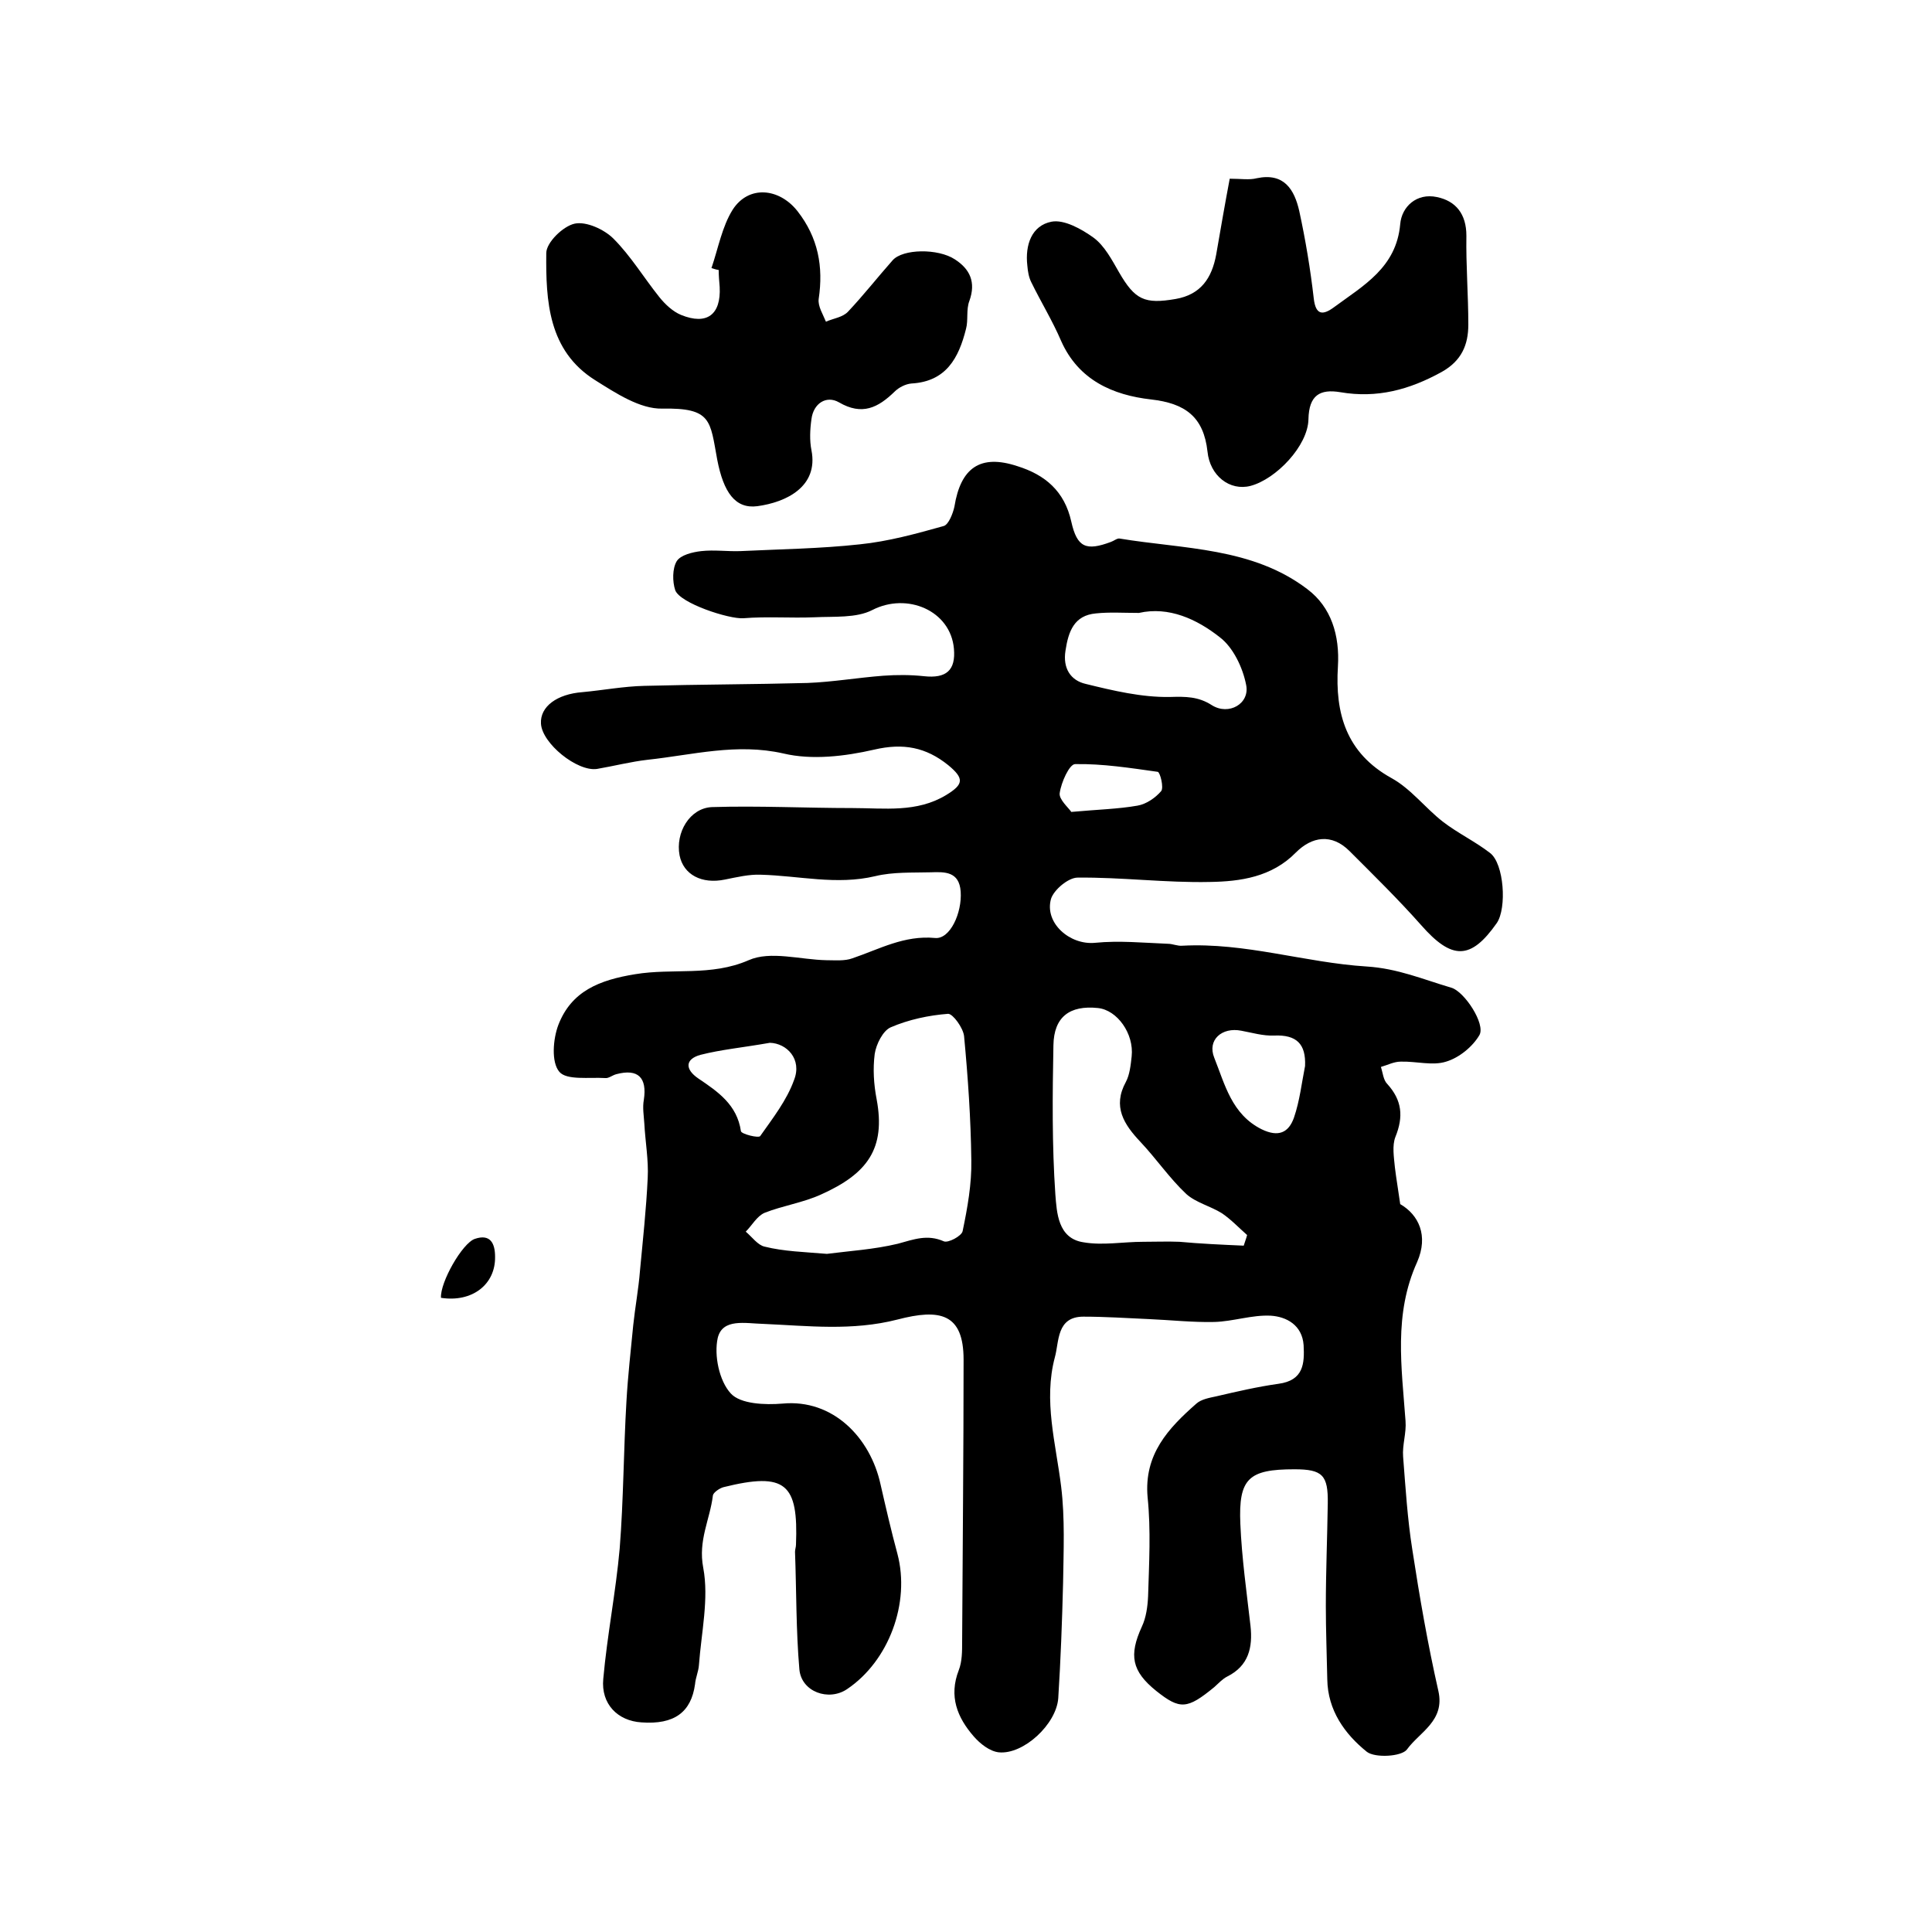 <?xml version="1.0" encoding="utf-8"?>
<!-- Generator: Adobe Illustrator 22.0.0, SVG Export Plug-In . SVG Version: 6.00 Build 0)  -->
<svg version="1.1" id="图层_1" xmlns="http://www.w3.org/2000/svg" xmlns:xlink="http://www.w3.org/1999/xlink" x="0px" y="0px"
	 viewBox="0 0 400 400" style="enable-background:new 0 0 400 400;" xml:space="preserve">
<style type="text/css">
	.st0{fill:#FFFFFF;}
</style>
<g>
	
	<path d="M289.9,249.3c3.8,2.2,5.9,6.5,3.5,12c-4.9,10.8-3.2,21.8-2.4,32.9c0.2,2.5-0.7,5-0.5,7.4c0.5,6.4,0.9,12.9,1.9,19.2
		c1.5,9.8,3.2,19.6,5.4,29.3c1.4,6.2-3.9,8.5-6.5,12.1c-1.1,1.5-6.6,1.8-8.3,0.5c-4.6-3.7-8.1-8.6-8.2-15
		c-0.1-5.1-0.3-10.1-0.3-15.2c0-7.1,0.3-14.2,0.4-21.2c0.1-5.9-1.1-7.1-6.9-7.1c-9.5,0-11.6,1.9-11.2,11.3
		c0.3,7.1,1.3,14.1,2.1,21.1c0.5,4.5-0.4,8.3-4.8,10.5c-1,0.5-1.8,1.4-2.7,2.2c-5.6,4.6-7.1,4.7-12,0.8c-5.1-4.1-5.7-7.4-3-13.3
		c0.9-1.9,1.2-4.2,1.3-6.3c0.2-6.8,0.6-13.7-0.1-20.5c-0.8-8.9,4.3-14.3,10.1-19.4c1-0.9,2.7-1.2,4.1-1.5c4.3-1,8.6-2,12.9-2.6
		c5.2-0.7,5.4-4.2,5.2-8c-0.3-4.2-3.6-5.9-6.8-6.1c-3.9-0.2-7.8,1.2-11.7,1.3c-4.5,0.1-9-0.4-13.6-0.6c-4.5-0.2-9-0.5-13.5-0.5
		c-5.6,0-5,5.2-5.9,8.4c-2.4,9,0.2,17.8,1.3,26.8c0.8,6.5,0.5,13.3,0.4,19.9c-0.2,8-0.5,16-1,23.9c-0.4,5.4-7.2,11.7-12.3,11.2
		c-1.9-0.2-3.9-1.8-5.2-3.3c-3.4-3.9-5.2-8.3-3.1-13.7c0.7-1.8,0.7-3.9,0.7-5.9c0.1-19.5,0.3-38.9,0.3-58.4c0-9.6-4.9-10.6-13.7-8.3
		c-9.4,2.4-18.5,1.3-27.7,0.9c-3.8-0.1-8.5-1.2-9.5,2.9c-0.8,3.6,0.3,8.9,2.7,11.5c2,2.2,7.1,2.4,10.7,2.1
		c10.5-1,18.2,7.1,20.3,16.7c1.1,4.8,2.2,9.6,3.5,14.4c2.7,10.2-1.8,22.2-10.4,28c-3.8,2.6-9.5,0.6-9.9-4.1
		c-0.7-8.1-0.6-16.2-0.9-24.3c0-0.5,0.2-1,0.2-1.5c0.5-12.6-2.1-15.1-15-11.9c-0.8,0.2-2.1,1.1-2.2,1.7c-0.6,5-3.1,9.3-2,15
		c1.2,6.4-0.4,13.4-0.9,20.2c-0.1,1.3-0.7,2.6-0.8,3.9c-0.8,5.8-4.3,8.4-11.1,7.9c-4.9-0.3-8.4-3.8-7.9-9c0.8-9,2.6-18,3.4-27
		c0.8-10.1,0.8-20.4,1.4-30.5c0.3-5.3,0.9-10.5,1.4-15.7c0.4-3.8,1.1-7.5,1.4-11.3c0.6-6.4,1.3-12.8,1.6-19.2
		c0.2-3.7-0.5-7.5-0.7-11.3c-0.1-1.6-0.4-3.3-0.1-4.9c0.7-4.6-1.2-6.5-5.7-5.3c-0.8,0.2-1.6,0.9-2.3,0.8c-3.3-0.2-8,0.5-9.5-1.3
		c-1.7-2-1.3-6.8-0.2-9.7c2.7-7,8.5-9.3,15.9-10.5c7.8-1.3,15.7,0.5,23.5-2.9c4.5-2,10.7-0.1,16.1,0c1.8,0,3.8,0.2,5.4-0.4
		c5.6-1.9,10.7-4.8,17.1-4.2c3.1,0.3,5.6-5.2,5.3-9.6c-0.3-4.2-3.3-4.1-6.2-4c-3.8,0.1-7.8-0.1-11.5,0.8c-8,1.9-15.8-0.1-23.7-0.3
		c-2.4-0.1-4.9,0.5-7.4,1c-4.8,1-8.6-1-9.4-5c-0.9-4.7,2.1-9.8,6.7-10c9.7-0.3,19.4,0.2,29.1,0.2c6.6,0,13.3,1,19.4-2.7
		c3.6-2.2,3.8-3.4,0.4-6.2c-4.6-3.7-9.3-4.6-15.3-3.2c-6.1,1.4-12.9,2.2-18.8,0.8c-9.7-2.2-18.8,0.3-28.1,1.3
		c-3.5,0.4-7,1.3-10.5,1.9c-4.1,0.6-11.4-5.3-11.6-9.4c-0.2-3.5,3.3-6.1,8.6-6.5c4.3-0.4,8.5-1.2,12.8-1.3
		c11.3-0.3,22.5-0.3,33.8-0.6c5.2-0.2,10.4-1.1,15.7-1.5c2.8-0.2,5.6-0.2,8.4,0.1c4.6,0.5,6.6-1.2,6.2-5.7c-0.7-7.9-9.7-11.7-16.9-8
		c-3.3,1.7-7.9,1.3-12,1.5c-4.9,0.2-9.8-0.2-14.7,0.2c-3,0.2-13.1-3.1-14.1-5.8c-0.6-1.8-0.6-4.5,0.3-6c0.8-1.3,3.3-1.9,5.1-2.1
		c2.7-0.3,5.4,0.1,8.1,0c8.2-0.4,16.5-0.5,24.7-1.4c5.9-0.6,11.7-2.2,17.4-3.8c1-0.3,1.9-2.6,2.2-4c1.3-8.1,5.4-10.9,13-8.4
		c5.8,1.8,9.8,5.2,11.2,11.5c1.2,5.4,3.1,6.1,8.2,4.2c0.6-0.2,1.3-0.8,1.8-0.7c13.3,2.2,27.5,1.8,38.9,10.5c4.9,3.7,6.7,9.5,6.3,16
		c-0.6,9.7,1.7,17.9,11.1,23.1c4,2.2,7,6.2,10.6,9c3.1,2.4,6.7,4.1,9.8,6.5c2.9,2.2,3.5,11.4,1.4,14.5c-5.4,7.7-9.3,7.7-15.7,0.4
		c-4.7-5.3-9.8-10.3-14.8-15.3c-3.7-3.7-7.8-3-11.1,0.3c-5,5.1-11.5,6-17.8,6.1c-9.1,0.2-18.3-1-27.4-0.9c-1.9,0-4.9,2.5-5.5,4.4
		c-1.4,5,3.9,9.6,9.1,9.1c5-0.5,10.1,0,15.1,0.2c1,0,2,0.5,3,0.4c13-0.7,25.4,3.5,38.1,4.3c6.5,0.4,11.8,2.7,17.6,4.4
		c2.7,0.8,7.1,7.5,5.8,9.8c-1.4,2.4-4.2,4.7-6.9,5.5c-2.8,0.9-6.2-0.1-9.4,0c-1.4,0-2.7,0.7-4.1,1.1c0.4,1.2,0.5,2.7,1.3,3.5
		c3.1,3.4,3.4,6.8,1.7,11c-0.7,1.8-0.3,4.2-0.1,6.3C289.1,244.2,289.5,246.4,289.9,249.3z M171.2,259.6c4.6-0.6,9.7-0.9,14.7-2.1
		c3.3-0.9,6.1-2,9.5-0.5c0.9,0.4,3.7-1.1,3.9-2.1c1-4.8,1.9-9.8,1.8-14.7c-0.1-8.6-0.7-17.2-1.5-25.7c-0.2-1.7-2.3-4.6-3.3-4.6
		c-4,0.3-8.2,1.2-11.9,2.8c-1.6,0.7-3,3.5-3.3,5.5c-0.4,3.1-0.2,6.3,0.4,9.4c1.9,10.2-1.9,15.4-11.5,19.7c-3.7,1.7-7.9,2.3-11.7,3.8
		c-1.6,0.7-2.6,2.6-3.9,3.9c1.3,1.1,2.5,2.8,3.9,3.1C162.3,259.1,166.5,259.2,171.2,259.6z M257.5,257.9c0.2-0.7,0.5-1.4,0.7-2.2
		c-1.7-1.5-3.3-3.2-5.2-4.5c-2.4-1.5-5.4-2.2-7.4-4c-3.5-3.3-6.2-7.3-9.5-10.8c-3.4-3.6-5.8-7.3-3-12.4c0.8-1.5,1-3.5,1.2-5.3
		c0.5-4.7-3-9.6-7-10c-5.8-0.6-9.1,1.8-9.2,7.7c-0.2,10.3-0.3,20.7,0.4,30.9c0.3,3.7,0.5,9.1,5.8,9.9c4,0.7,8.2-0.1,12.4-0.1
		c2.5,0,5-0.1,7.5,0C248.5,257.5,253,257.7,257.5,257.9z M235.8,126.9c-3.2,0-6.1-0.2-8.9,0.1c-4.5,0.4-5.7,3.7-6.3,7.7
		c-0.6,3.7,1.1,6.2,4.2,6.9c5.7,1.4,11.6,2.8,17.4,2.7c3.3-0.1,5.9-0.1,8.7,1.7c3.5,2.2,7.9-0.3,7.1-4.2c-0.7-3.6-2.7-7.8-5.5-9.9
		C247.8,128.2,242,125.5,235.8,126.9z M270.2,220.7c0.2-4.6-1.8-6.5-6.4-6.3c-2.3,0.1-4.6-0.6-6.8-1c-4-0.8-7.1,1.9-5.6,5.6
		c2.2,5.5,3.6,11.7,9.8,14.8c3.5,1.7,5.6,0.7,6.7-2.4C269.1,227.9,269.5,224.2,270.2,220.7z M159.4,215.9c-5.7,1-10.1,1.4-14.4,2.5
		c-3.2,0.9-3.2,3-0.4,4.9c4,2.7,8,5.4,8.8,10.9c0.1,0.6,3.7,1.5,4,1c2.6-3.7,5.5-7.4,7-11.6C166.1,219.3,162.9,216,159.4,215.9z
		 M221.8,168.1c5.5-0.5,9.7-0.6,13.7-1.3c1.8-0.3,3.7-1.6,4.9-3c0.6-0.7-0.2-3.9-0.7-4c-5.7-0.8-11.4-1.7-17.1-1.6
		c-1.2,0-2.9,3.8-3.2,6C219.2,165.5,221.2,167.2,221.8,168.1z"/>
	<path d="M254.6,37c2.3,0,4.1,0.3,5.6-0.1c5.7-1.2,7.8,2.4,8.8,6.8c1.3,6,2.3,12,3,18.1c0.4,3.5,1.9,3.5,4.2,1.8
		c6.1-4.5,12.9-8.2,13.7-17.2c0.3-3.6,3.4-6.5,7.6-5.6c3.9,0.8,6.1,3.5,6.1,8c-0.1,6.1,0.4,12.3,0.4,18.4c0,4.2-1.4,7.5-5.5,9.8
		c-6.7,3.7-13.4,5.5-21,4.2c-4.2-0.7-6.5,0.6-6.6,5.6c-0.1,5.5-6.7,12.4-12,13.8c-4.3,1.1-8.4-2.1-8.9-7.1
		c-0.8-7.2-4.6-10-11.7-10.8c-7.9-0.9-15-4-18.6-12.1c-1.8-4.2-4.2-8.1-6.2-12.2c-0.5-1-0.7-2.2-0.8-3.4c-0.5-4.3,0.9-8.3,5-9.1
		c2.6-0.5,6.2,1.5,8.7,3.3c2.3,1.7,3.8,4.6,5.3,7.2c3.3,5.7,5.3,6.6,11.7,5.5c5.2-0.9,7.5-4.3,8.4-9.2
		C252.7,47.5,253.6,42.3,254.6,37z"/>
	<path d="M147.3,55.5c1.4-4.1,2.2-8.6,4.4-12.1c3.3-5.1,9.6-4.5,13.4,0.3c4.3,5.5,5.4,11.5,4.4,18.2c-0.2,1.5,0.9,3.2,1.5,4.7
		c1.6-0.7,3.5-0.9,4.6-2.1c3.2-3.4,6.1-7.1,9.2-10.6c2.1-2.4,9.4-2.5,12.9-0.2c3.1,2,4.4,4.7,3,8.6c-0.7,1.8-0.2,4-0.7,5.8
		c-1.5,6-4.1,10.9-11.3,11.3c-1.2,0.1-2.6,0.8-3.5,1.7c-3.4,3.3-6.7,5-11.5,2.2c-2.6-1.5-5.3,0.2-5.7,3.5c-0.3,2.1-0.4,4.4,0,6.4
		c1.5,7.6-5.3,10.8-11.2,11.6c-4.6,0.6-7-2.9-8.3-9.6c-1.5-8.1-1.1-10.8-11.4-10.6c-4.6,0.1-9.6-3.2-13.9-5.9
		c-9.7-6.1-10.2-16.4-10.1-26.3c0-2.2,3.5-5.6,5.9-6.1c2.4-0.5,6.1,1.2,8,3.1c3.6,3.6,6.3,8.1,9.5,12.1c1.2,1.5,2.8,3,4.5,3.7
		c5.4,2.2,8.3-0.1,8-5.8c-0.1-1.2-0.2-2.3-0.2-3.5C148.1,55.8,147.7,55.6,147.3,55.5z"/>
	<path d="M91.3,268.7c-0.2-3.2,4.4-11.3,7-12.2c3.2-1.1,4.2,0.9,4.2,3.7C102.6,265.9,97.8,269.7,91.3,268.7z"/>
	
	
	
	
	
	
</g>
</svg>
